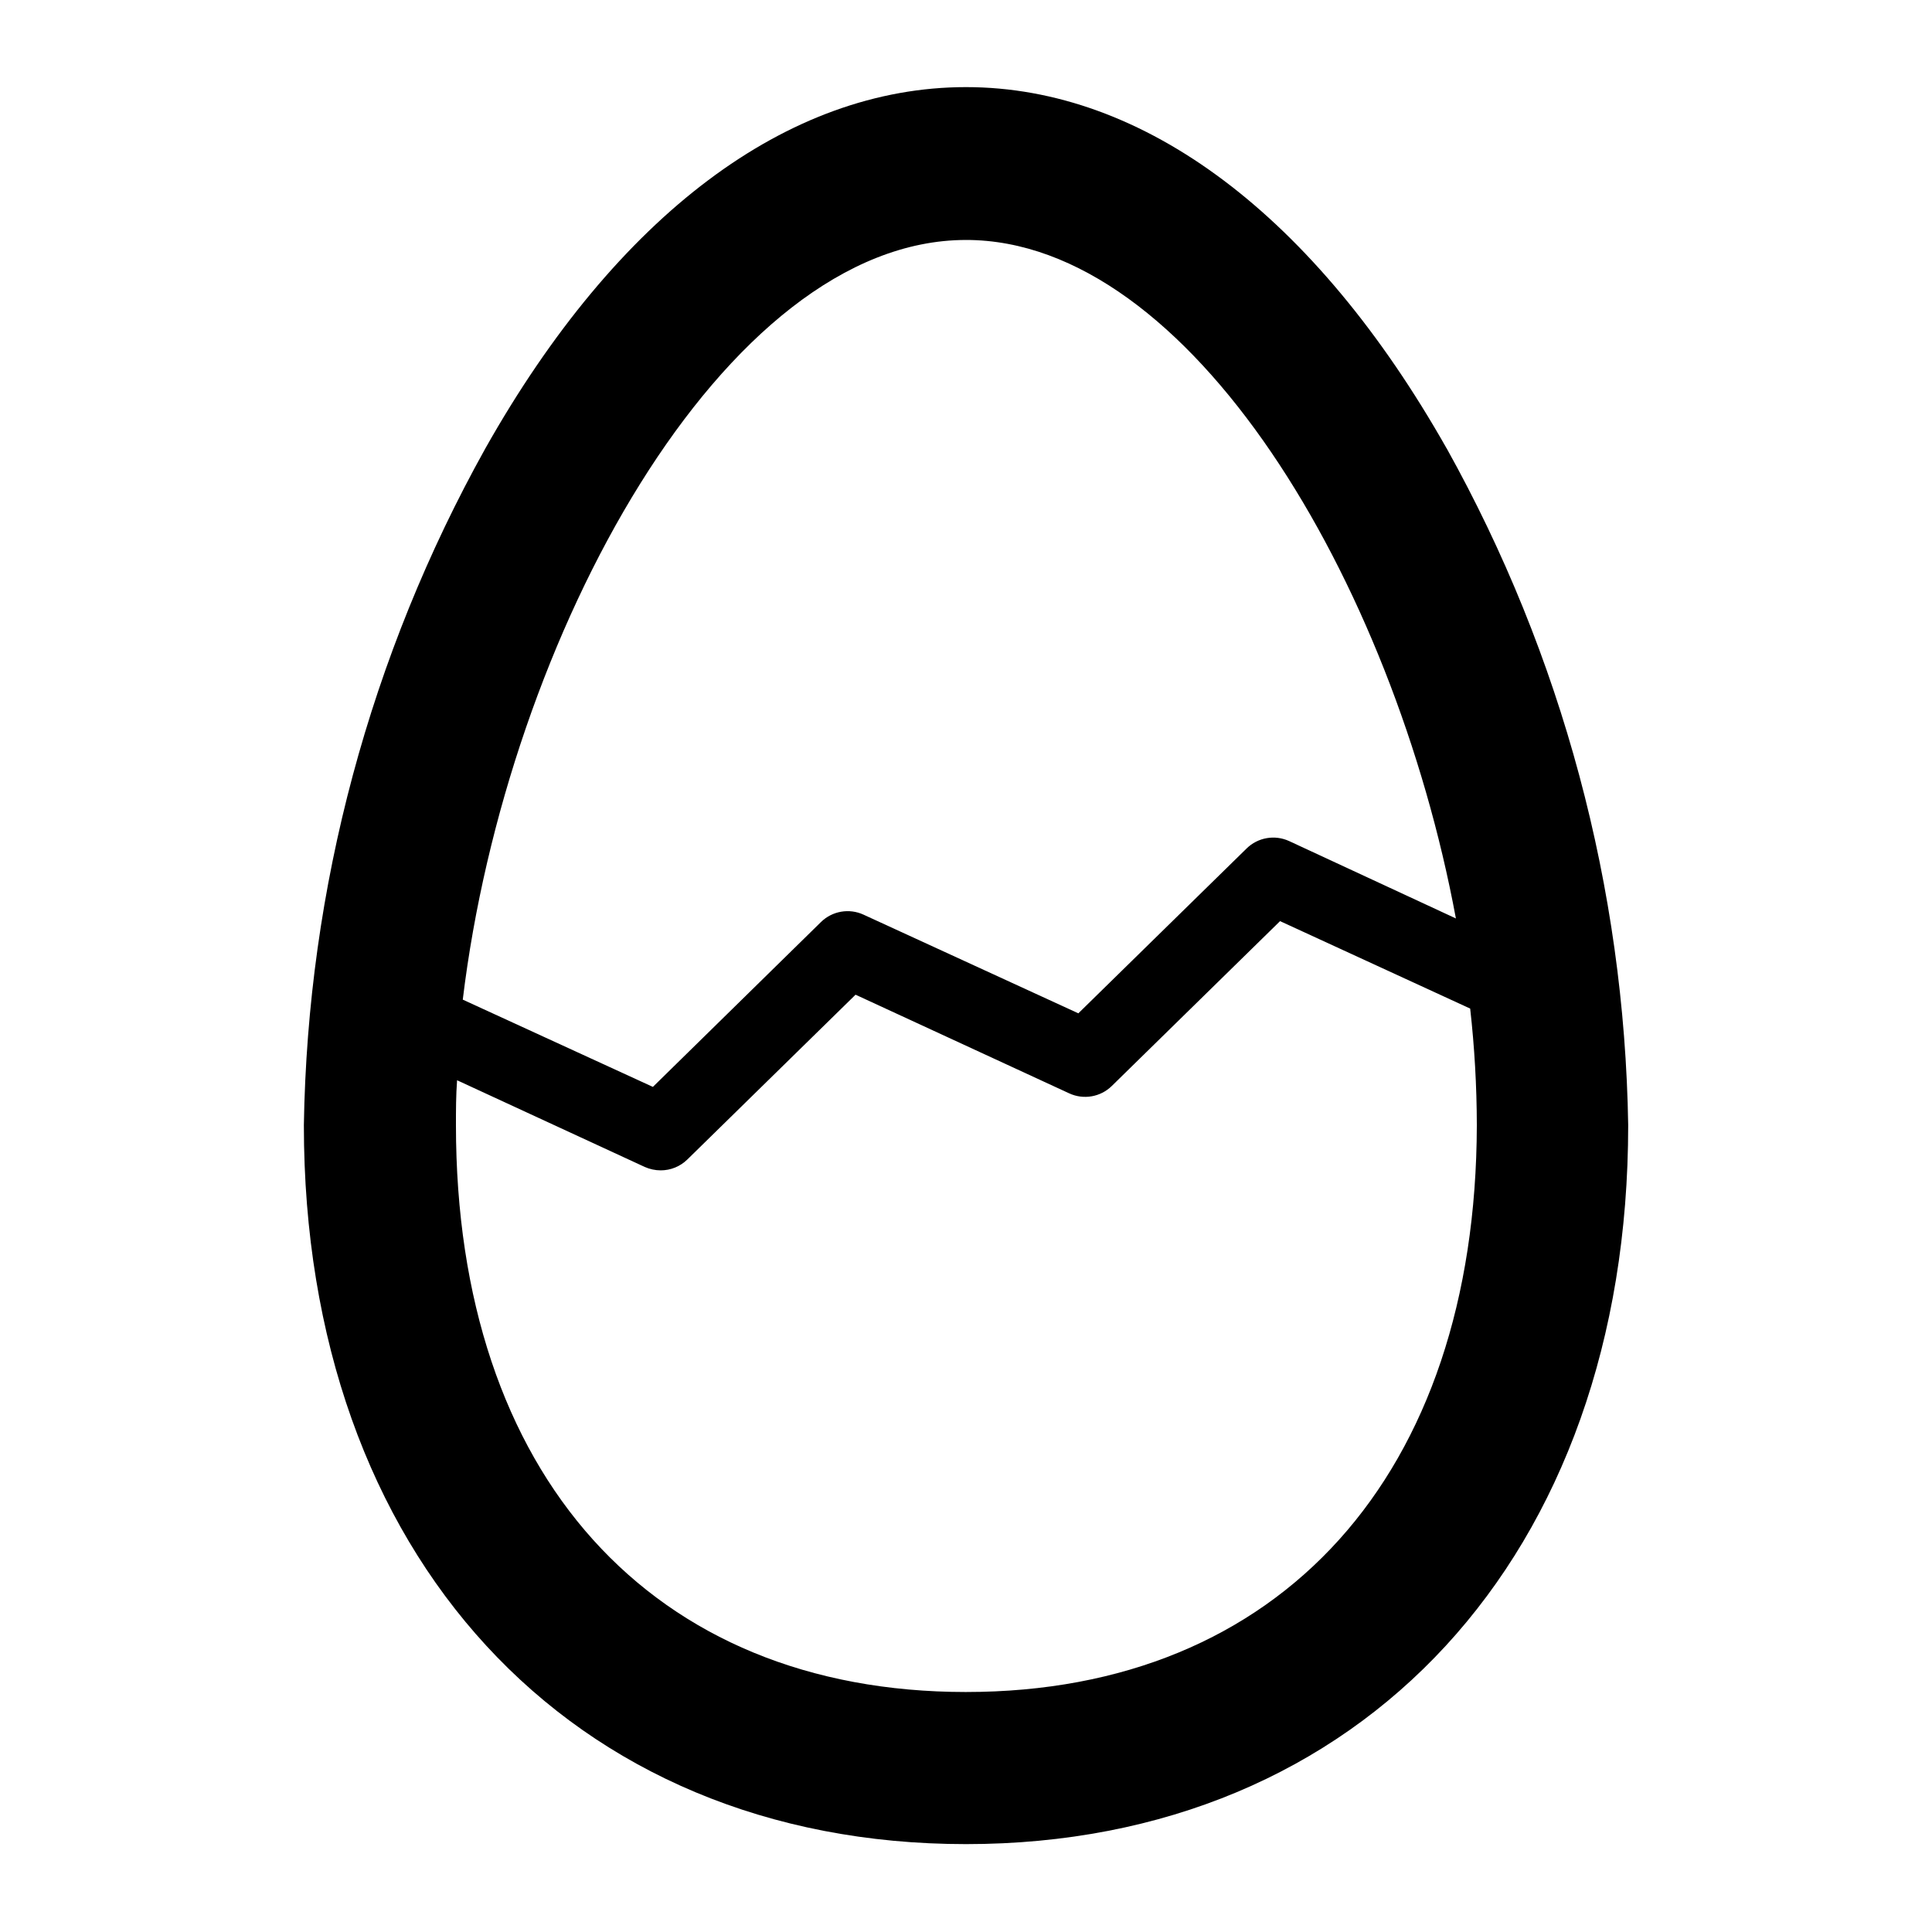 <?xml version="1.0" encoding="UTF-8"?>
<!-- The Best Svg Icon site in the world: iconSvg.co, Visit us! https://iconsvg.co -->
<svg fill="#000000" width="800px" height="800px" version="1.1" viewBox="144 144 512 512" xmlns="http://www.w3.org/2000/svg">
 <path d="m527.36 262.81c-34.863-61.617-80.105-95.723-127.36-95.723s-92.5 33.906-127.36 95.723c-30.59 54.898-47.121 116.52-48.113 179.36 0 113.96 70.535 190.54 175.48 190.54s175.48-76.527 175.48-190.54c-0.996-62.84-17.523-124.46-48.113-179.36zm-127.36-55.219c59.297 0 113.16 90.133 129.83 179.81l-44.188-20.504c-3.805-1.754-8.297-0.973-11.285 1.965l-44.586 43.68-56.93-26.148c-3.805-1.754-8.297-0.973-11.285 1.965l-44.535 43.68-50.383-23.125c11.637-96.227 69.324-201.32 133.36-201.32zm0 384.81c-83.379 0-135.17-57.586-135.17-150.23 0-3.93 0-7.91 0.301-11.891l49.727 22.973c1.332 0.594 2.773 0.902 4.231 0.906 2.637 0.004 5.168-1.027 7.055-2.871l44.586-43.68 56.629 26.148c3.805 1.754 8.297 0.973 11.285-1.965l44.586-43.68 50.383 23.176c1.152 10.254 1.742 20.562 1.762 30.883-0.199 92.648-51.992 150.23-135.37 150.23z"/>
</svg>